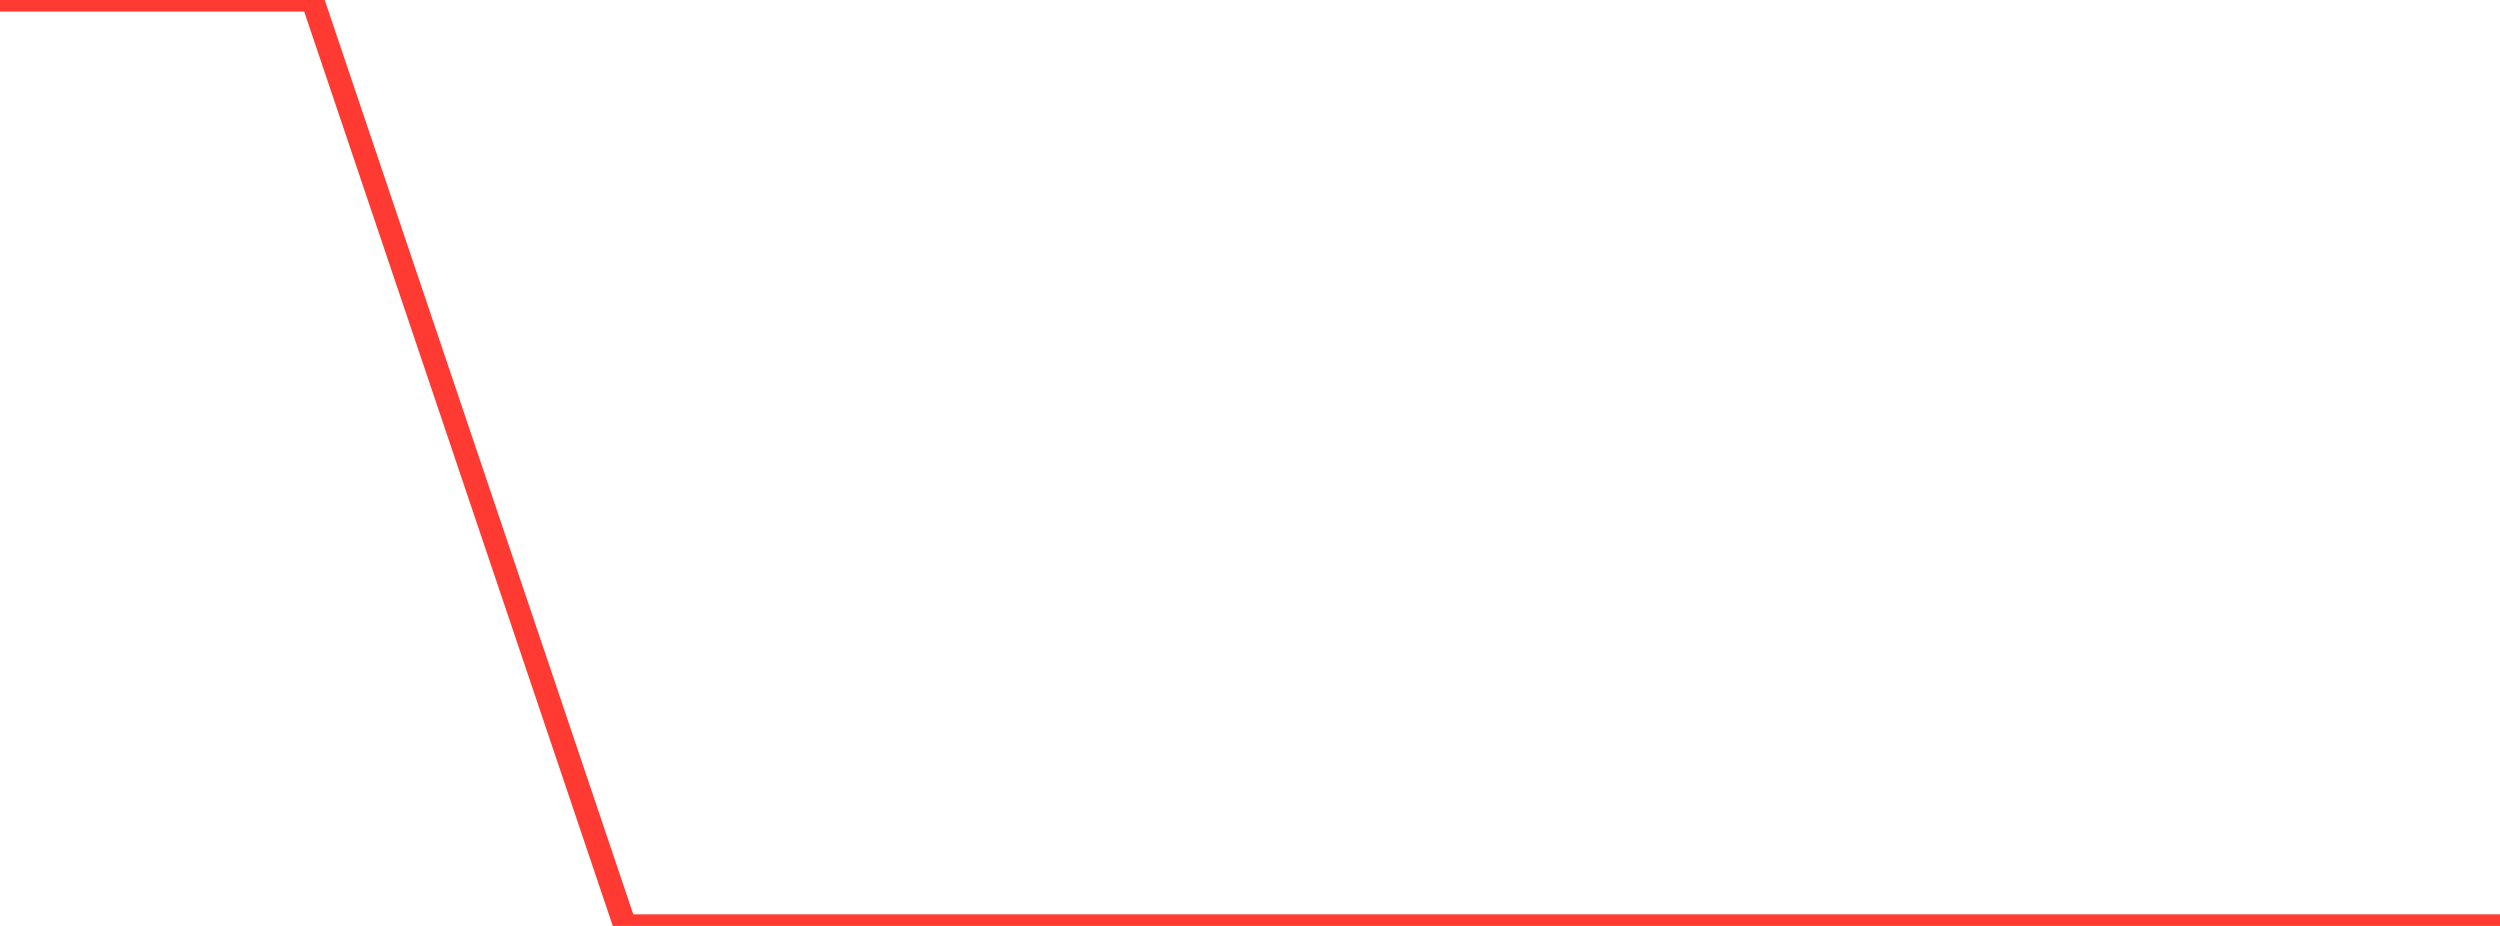 <?xml version="1.0" standalone="no"?>
<!DOCTYPE svg PUBLIC "-//W3C//DTD SVG 1.1//EN" "http://www.w3.org/Graphics/SVG/1.1/DTD/svg11.dtd">

<svg width="135" height="50" viewBox="0 0 135 50" preserveAspectRatio="none" 
  xmlns="http://www.w3.org/2000/svg"
  xmlns:xlink="http://www.w3.org/1999/xlink">


<polyline points="0.0, 0.0 16.875, 0.0 33.75, 50.0 50.625, 50.0 67.5, 50.0 84.375, 50.0 101.25, 50.0 118.125, 50.0 135.0, 50.0" fill="none" stroke="#ff3a33" stroke-width="1.25"/>

</svg>